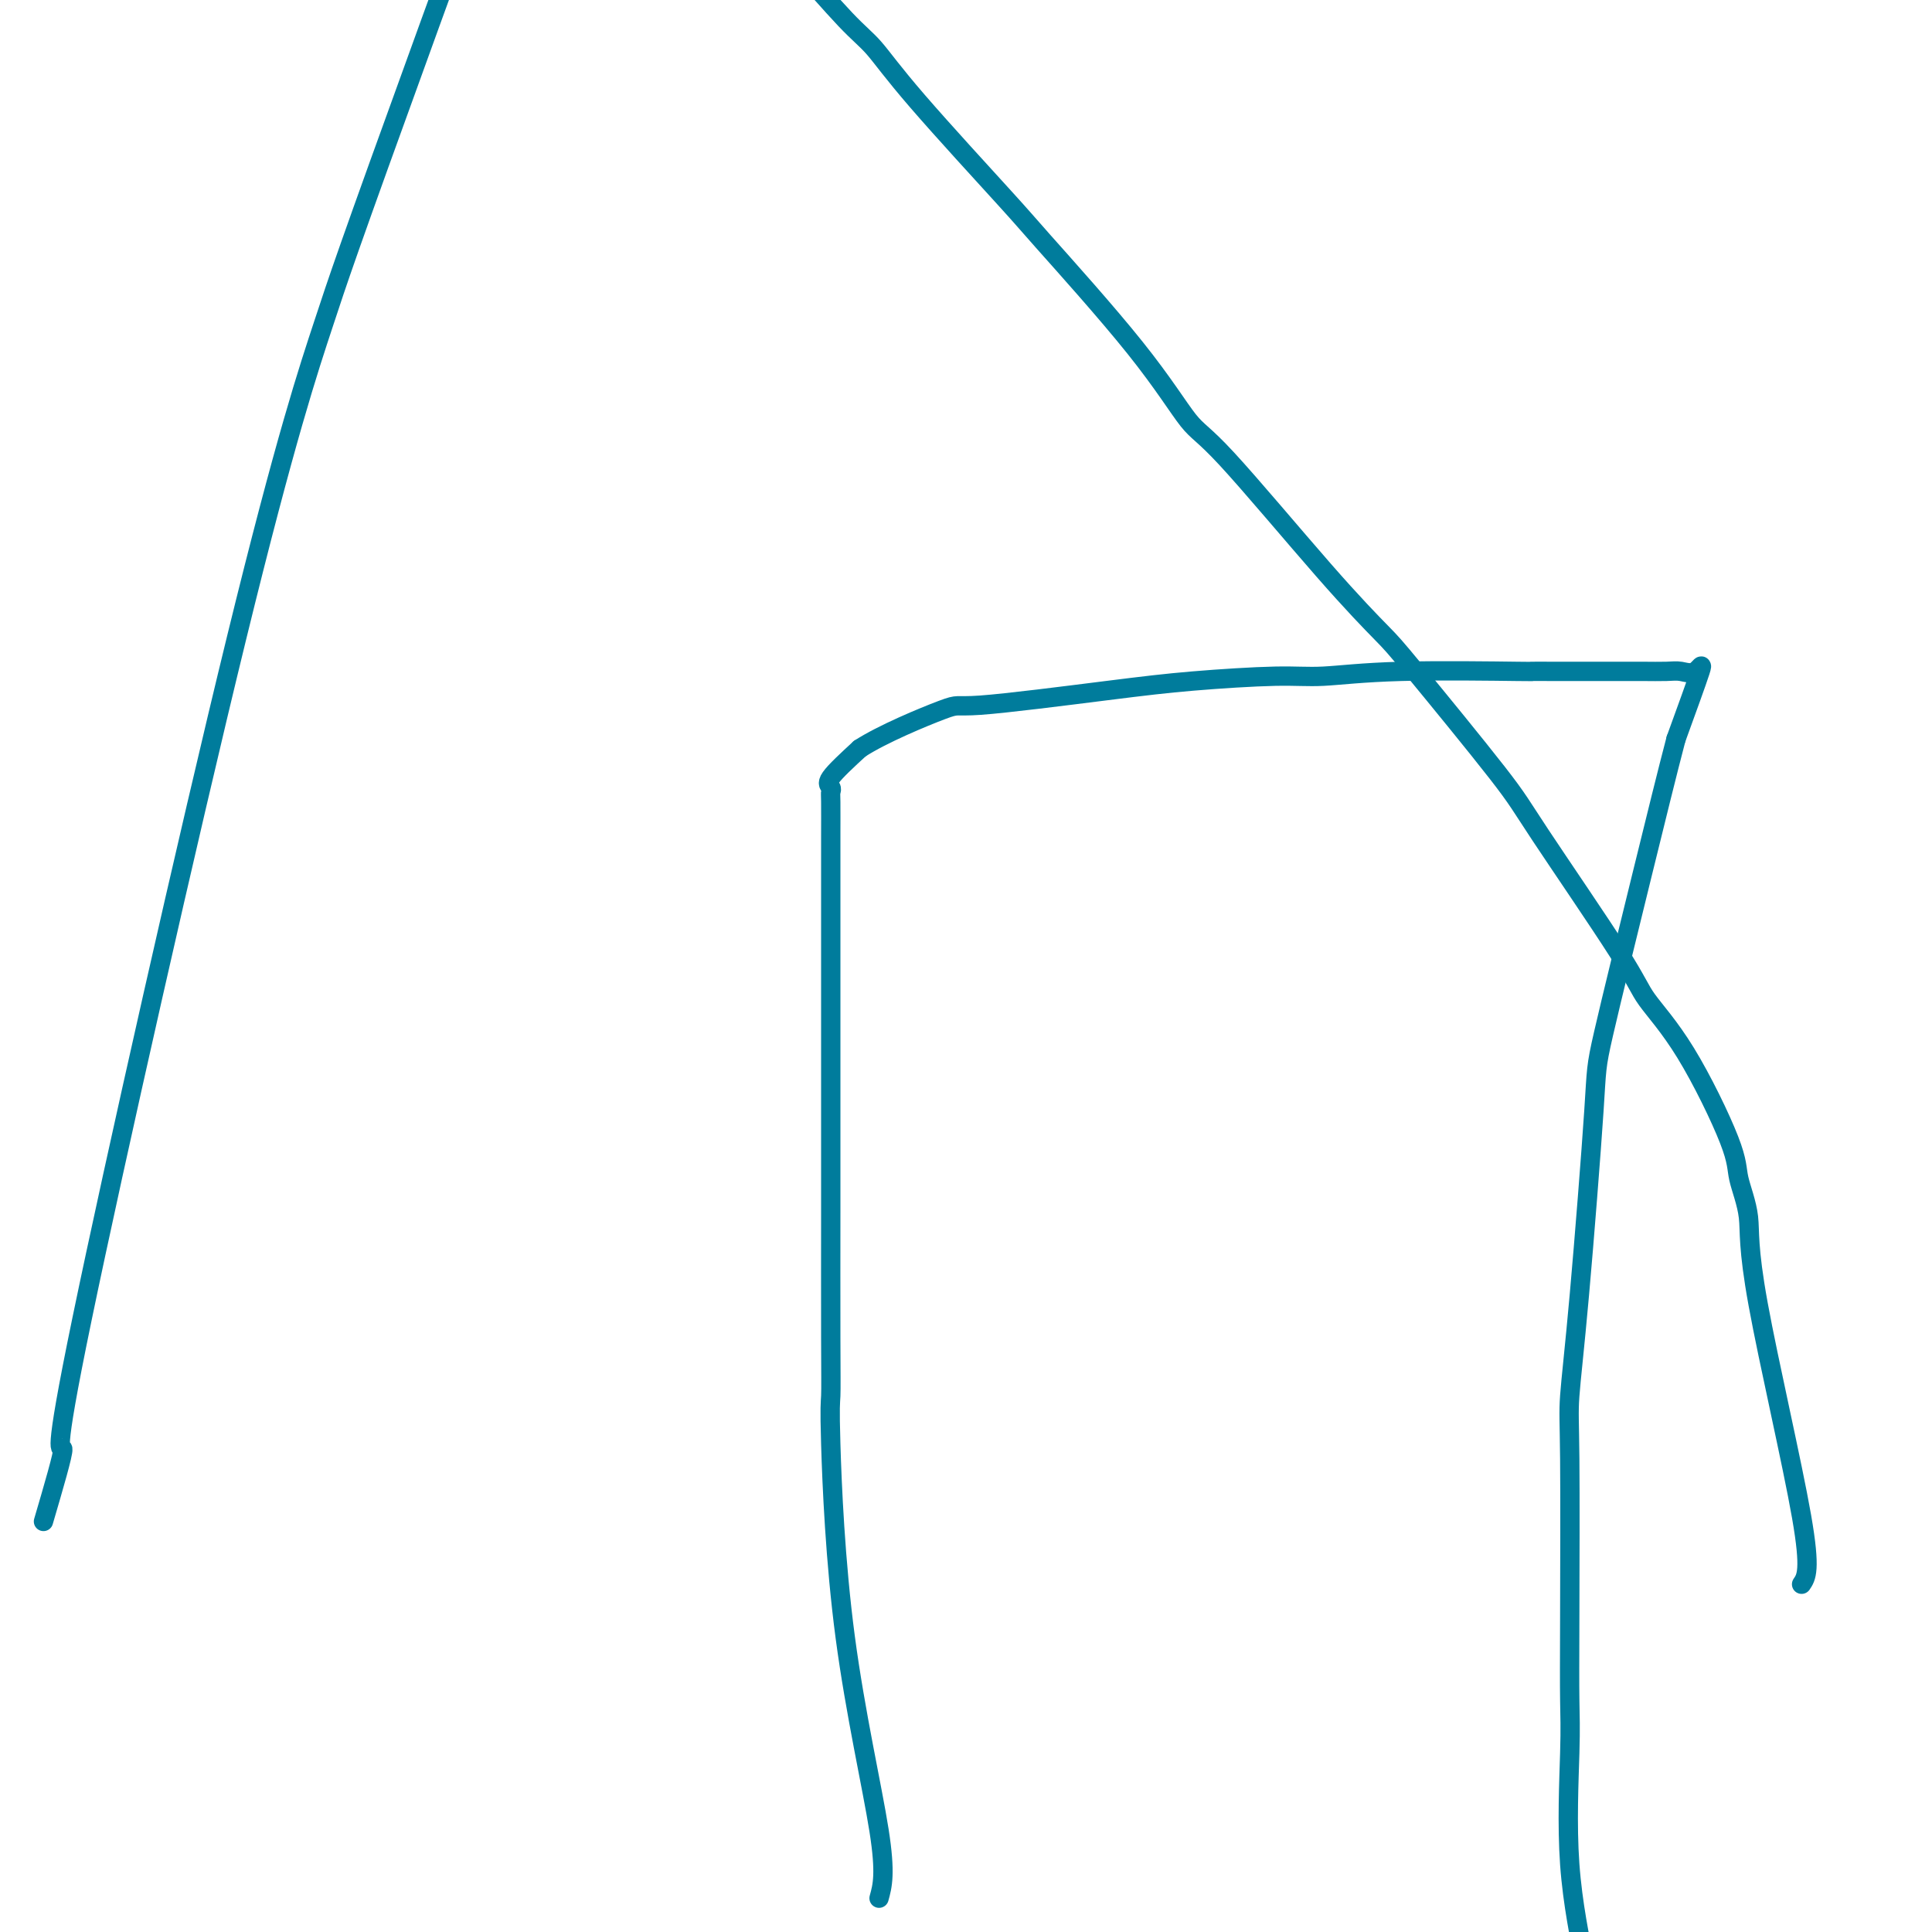 <svg viewBox='0 0 400 400' version='1.1' xmlns='http://www.w3.org/2000/svg' xmlns:xlink='http://www.w3.org/1999/xlink'><g fill='none' stroke='#007C9C' stroke-width='4' stroke-linecap='round' stroke-linejoin='round'><path d='M182,393c0.702,-2.532 1.403,-5.063 0,-14c-1.403,-8.937 -4.912,-24.278 -7,-40c-2.088,-15.722 -2.756,-31.825 -3,-40c-0.244,-8.175 -0.065,-8.421 0,-10c0.065,-1.579 0.018,-4.491 0,-12c-0.018,-7.509 -0.005,-19.615 0,-26c0.005,-6.385 0.001,-7.048 0,-9c-0.001,-1.952 -0.000,-5.194 0,-12c0.000,-6.806 0.000,-17.177 0,-22c-0.000,-4.823 0.000,-4.098 0,-8c-0.000,-3.902 -0.000,-12.432 0,-17c0.000,-4.568 0.001,-5.174 0,-6c-0.001,-0.826 -0.005,-1.870 0,-4c0.005,-2.130 0.018,-5.344 0,-7c-0.018,-1.656 -0.067,-1.753 0,-2c0.067,-0.247 0.249,-0.643 0,-1c-0.249,-0.357 -0.928,-0.673 0,-2c0.928,-1.327 3.464,-3.663 6,-6'/><path d='M178,155c4.655,-3.030 13.293,-6.606 17,-8c3.707,-1.394 2.484,-0.607 8,-1c5.516,-0.393 17.770,-1.965 26,-3c8.230,-1.035 12.436,-1.531 18,-2c5.564,-0.469 12.484,-0.910 17,-1c4.516,-0.090 6.626,0.172 10,0c3.374,-0.172 8.012,-0.778 16,-1c7.988,-0.222 19.324,-0.059 24,0c4.676,0.059 2.690,0.016 3,0c0.310,-0.016 2.914,-0.004 4,0c1.086,0.004 0.654,0.001 1,0c0.346,-0.001 1.469,-0.000 2,0c0.531,0.000 0.468,0.000 1,0c0.532,-0.000 1.658,0.000 3,0c1.342,-0.000 2.901,-0.001 4,0c1.099,0.001 1.740,0.003 3,0c1.260,-0.003 3.140,-0.011 5,0c1.860,0.011 3.700,0.042 5,0c1.300,-0.042 2.060,-0.155 3,0c0.940,0.155 2.061,0.580 3,0c0.939,-0.580 1.697,-2.166 1,0c-0.697,2.166 -2.848,8.083 -5,14'/><path d='M347,153c-1.741,6.622 -4.092,16.178 -7,28c-2.908,11.822 -6.373,25.909 -8,33c-1.627,7.091 -1.417,7.184 -2,16c-0.583,8.816 -1.960,26.355 -3,38c-1.040,11.645 -1.742,17.395 -2,21c-0.258,3.605 -0.072,5.065 0,13c0.072,7.935 0.030,22.345 0,32c-0.030,9.655 -0.048,14.554 0,18c0.048,3.446 0.161,5.440 0,11c-0.161,5.560 -0.597,14.688 0,23c0.597,8.312 2.227,15.810 3,20c0.773,4.190 0.688,5.073 1,6c0.312,0.927 1.019,1.897 2,4c0.981,2.103 2.235,5.338 3,7c0.765,1.662 1.042,1.752 1,2c-0.042,0.248 -0.403,0.654 0,1c0.403,0.346 1.570,0.632 2,1c0.430,0.368 0.123,0.820 0,1c-0.123,0.180 -0.061,0.090 0,0'/><path d='M9,315c2.072,-7.063 4.145,-14.127 4,-15c-0.145,-0.873 -2.507,4.444 4,-27c6.507,-31.444 21.882,-99.649 32,-141c10.118,-41.351 14.980,-55.847 18,-65c3.020,-9.153 4.198,-12.964 22,-62c17.802,-49.036 52.229,-143.296 66,-181c13.771,-37.704 6.885,-18.852 0,0'/><path d='M373,328c0.975,-1.424 1.949,-2.848 0,-14c-1.949,-11.152 -6.822,-32.034 -9,-44c-2.178,-11.966 -1.662,-15.018 -2,-18c-0.338,-2.982 -1.531,-5.893 -2,-8c-0.469,-2.107 -0.216,-3.410 -2,-8c-1.784,-4.590 -5.605,-12.466 -9,-18c-3.395,-5.534 -6.362,-8.725 -8,-11c-1.638,-2.275 -1.946,-3.633 -6,-10c-4.054,-6.367 -11.856,-17.744 -16,-24c-4.144,-6.256 -4.632,-7.392 -9,-13c-4.368,-5.608 -12.615,-15.686 -17,-21c-4.385,-5.314 -4.907,-5.862 -7,-8c-2.093,-2.138 -5.756,-5.866 -12,-13c-6.244,-7.134 -15.070,-17.675 -20,-23c-4.930,-5.325 -5.966,-5.436 -8,-8c-2.034,-2.564 -5.068,-7.582 -11,-15c-5.932,-7.418 -14.762,-17.236 -19,-22c-4.238,-4.764 -3.883,-4.473 -8,-9c-4.117,-4.527 -12.704,-13.870 -18,-20c-5.296,-6.130 -7.299,-9.046 -9,-11c-1.701,-1.954 -3.099,-2.946 -6,-6c-2.901,-3.054 -7.303,-8.169 -10,-11c-2.697,-2.831 -3.688,-3.378 -6,-6c-2.312,-2.622 -5.946,-7.321 -8,-10c-2.054,-2.679 -2.527,-3.340 -3,-4'/><path d='M148,-27c-22.835,-26.321 -7.424,-9.125 -4,-5c3.424,4.125 -5.140,-4.821 -10,-9c-4.860,-4.179 -6.016,-3.592 -7,-4c-0.984,-0.408 -1.794,-1.812 -4,-4c-2.206,-2.188 -5.807,-5.161 -8,-7c-2.193,-1.839 -2.980,-2.544 -4,-4c-1.020,-1.456 -2.275,-3.661 -3,-5c-0.725,-1.339 -0.922,-1.811 -1,-2c-0.078,-0.189 -0.039,-0.094 0,0'/></g>
</svg>